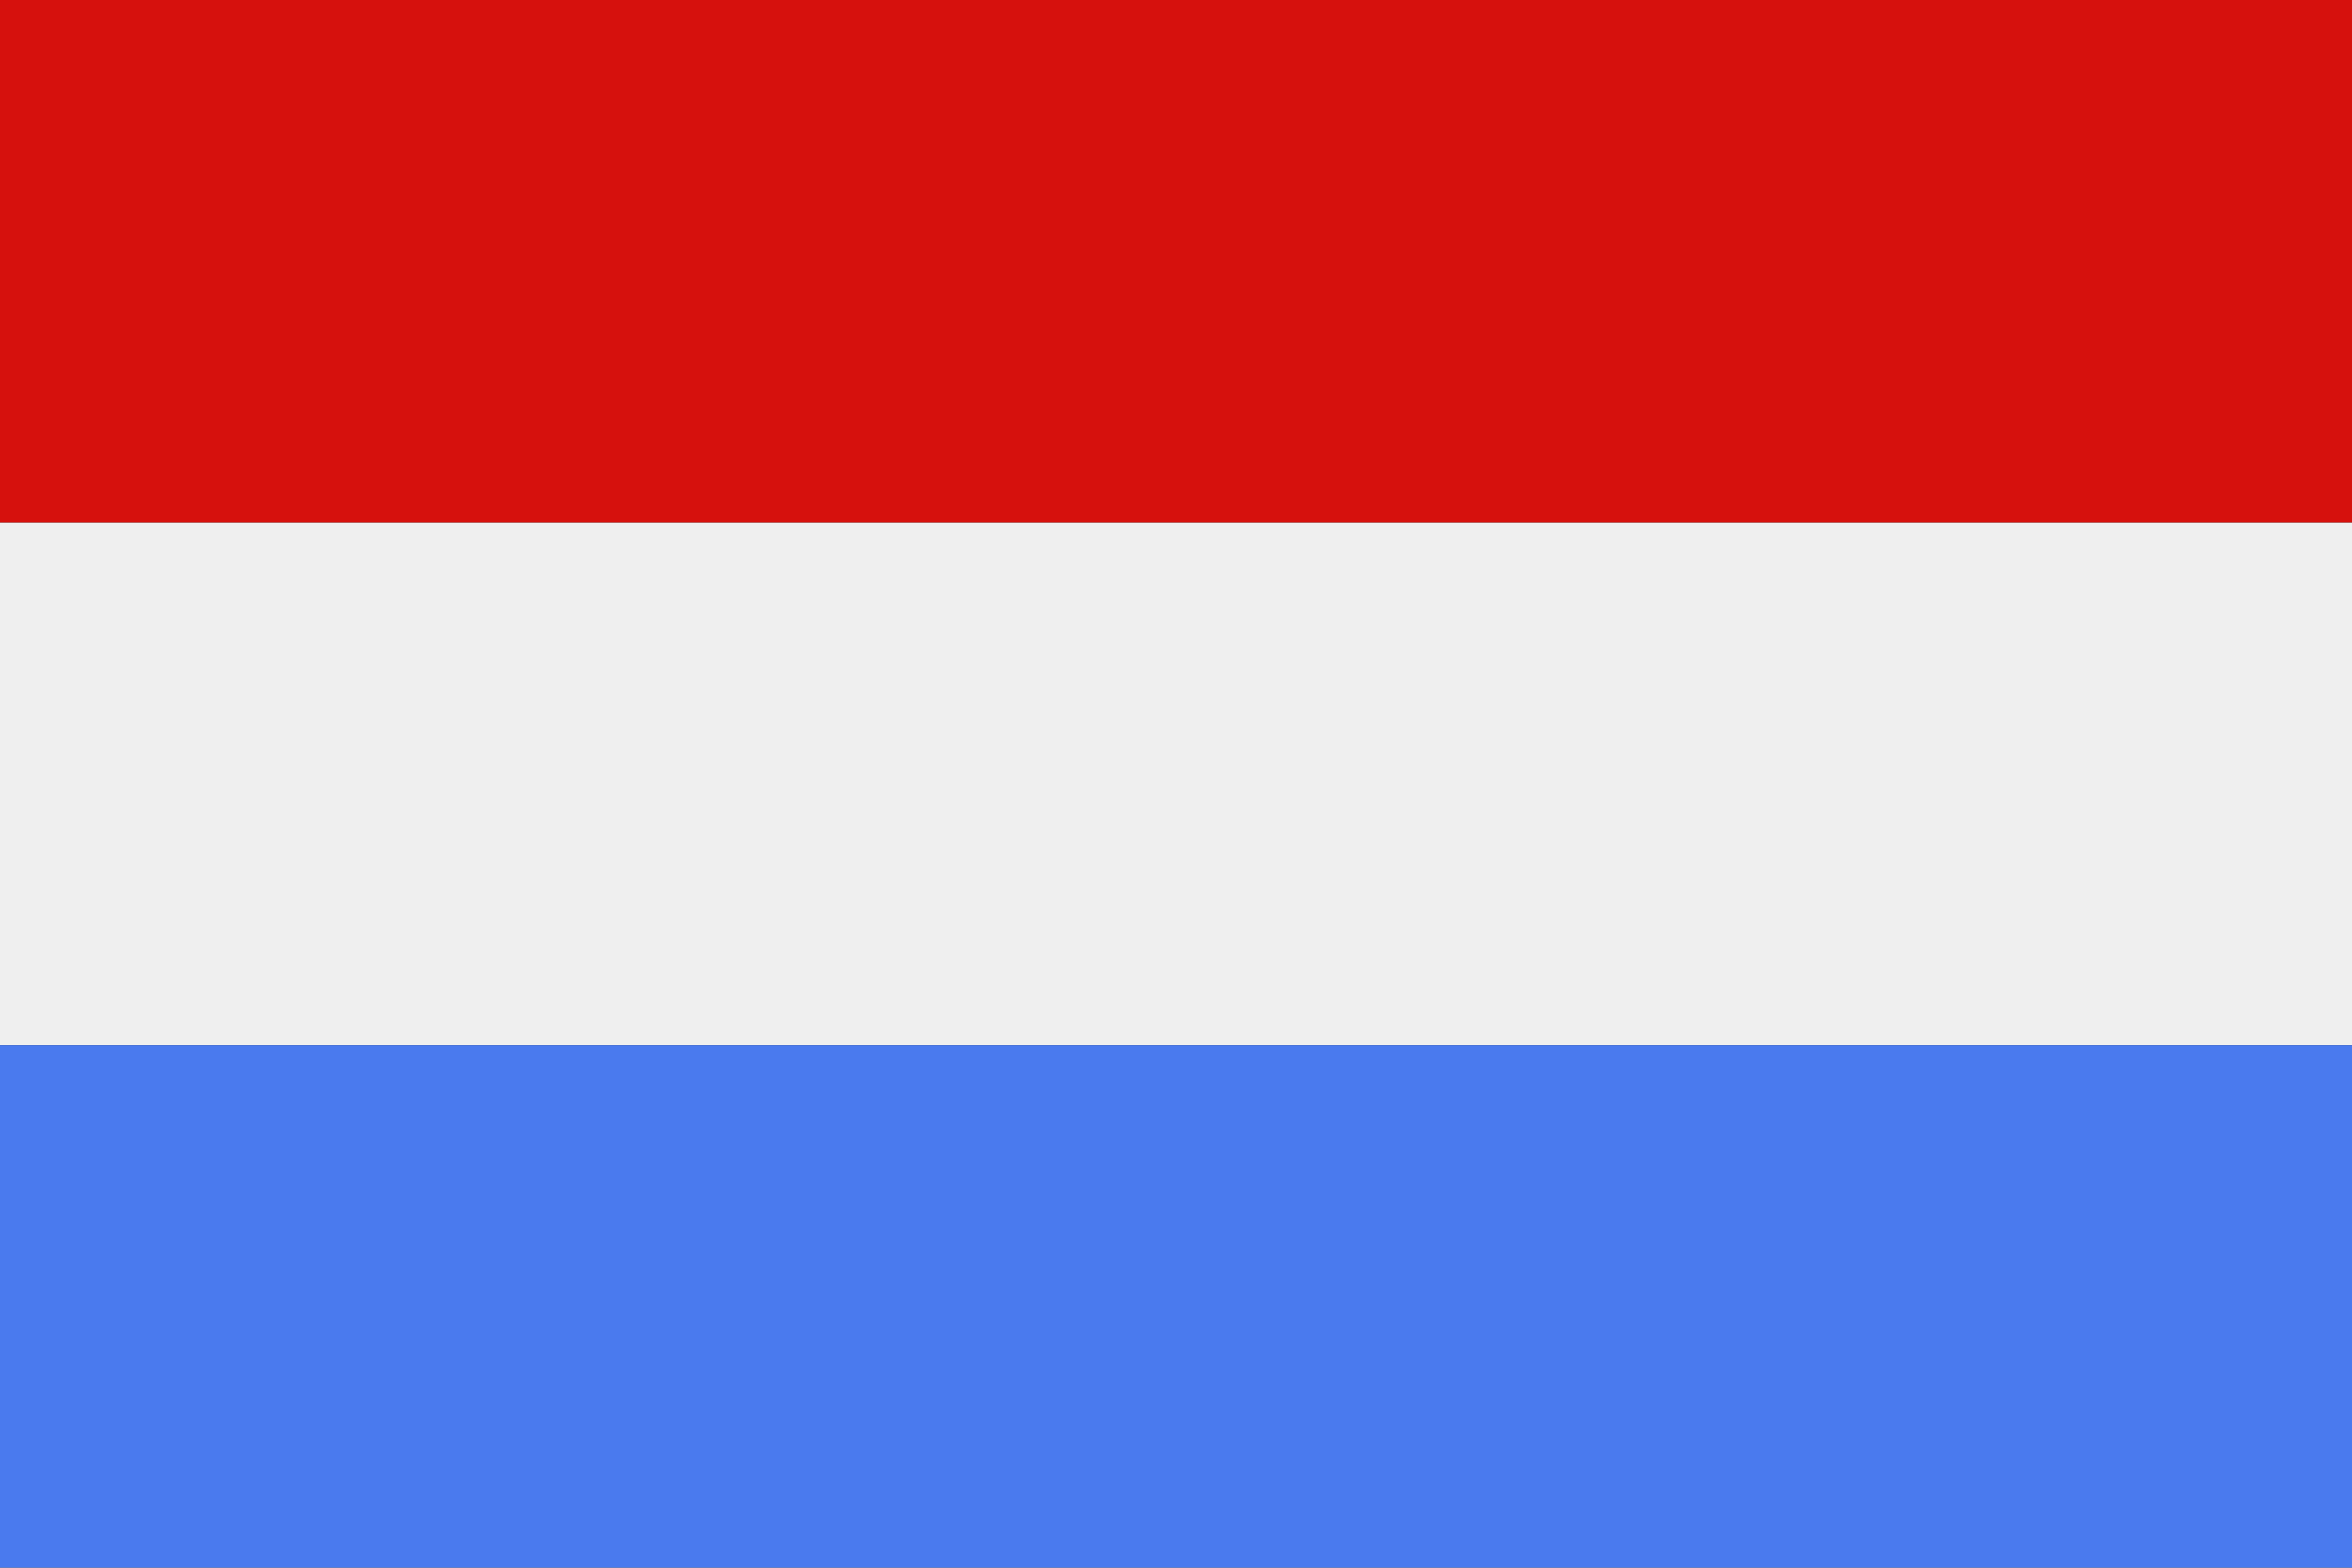 <?xml version="1.0" encoding="UTF-8"?>
<svg id="Layer_2" xmlns="http://www.w3.org/2000/svg" viewBox="0 0 96.41 64.27">
  <rect x="0" y="0" width="96.41" height="64.27" fill="#333333" stroke="none"/>
  <defs>
    <style>
      .cls-1 {
        fill: #d6110d;
      }

      .cls-2 {
        fill: #4a7aee;
      }

      .cls-3 {
        fill: #efefef;
      }
    </style>
  </defs>
  <g id="Page_1">
    <g>
      <polygon class="cls-3" points="96.41 42.85 96.41 21.42 0 21.42 0 42.85 96.41 42.85 96.41 42.85"/>
      <polygon class="cls-2" points="0 64.27 96.41 64.27 96.41 42.85 0 42.85 0 64.27 0 64.27"/>
      <polygon class="cls-1" points="0 21.42 96.41 21.42 96.41 0 0 0 0 21.42 0 21.42"/>
    </g>
  </g>
</svg>